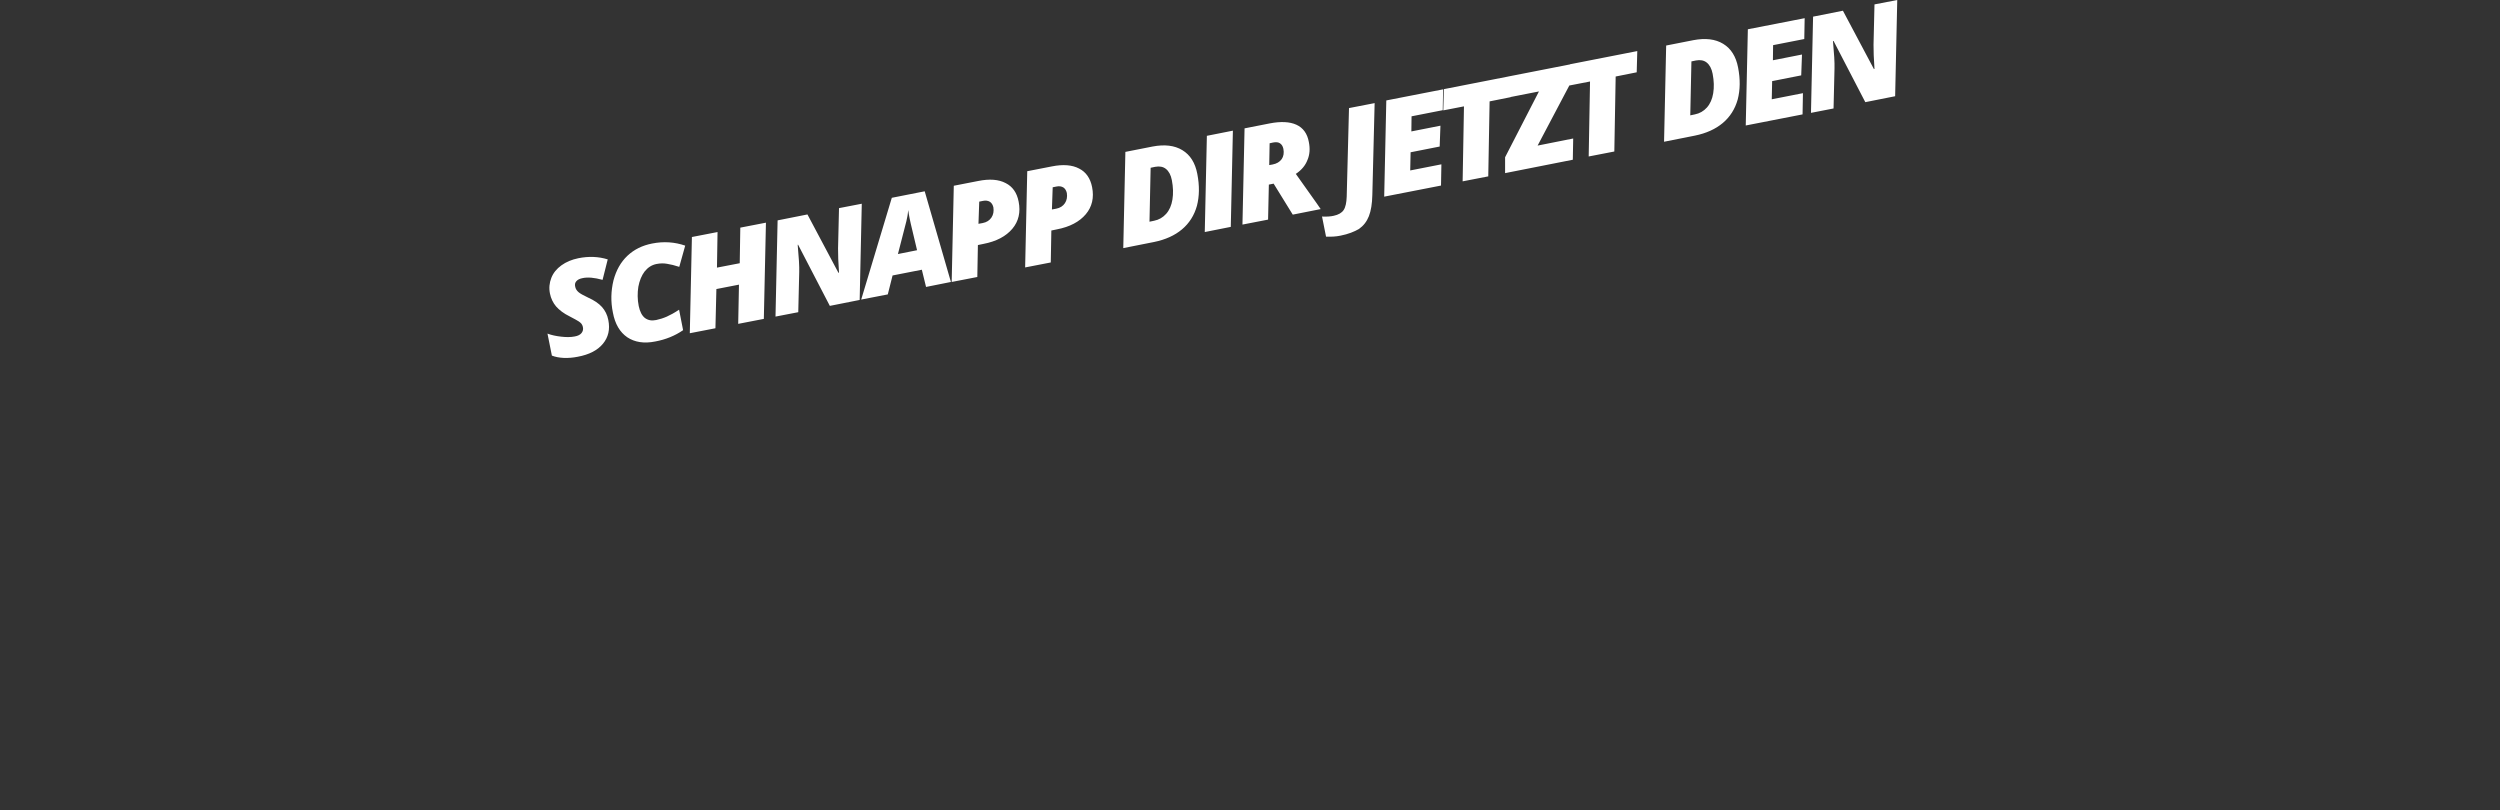 <svg enable-background="new 0 0 1306.9 423.6" viewBox="0 0 1306.9 423.6" xmlns="http://www.w3.org/2000/svg"><rect x="0" y="0" width="1306.9" height="423.6" fill="#333333" stroke="none"/><path d="m318 167.3c1 4.9 0 9-2.8 12.4s-7.2 5.7-13.2 6.8c-2.5.5-4.9.7-7.3.6-2.3-.1-4.4-.5-6.2-1.2l-2.3-11.5c2.1.8 4.5 1.3 7.2 1.6 2.6.3 4.9.3 7-.1 1.7-.3 2.9-.9 3.6-1.8s1-1.9.7-3.2c-.1-.6-.4-1.1-.7-1.6-.4-.5-.9-.9-1.5-1.3s-2.2-1.3-4.7-2.6c-3.1-1.5-5.4-3.3-7.1-5.2-1.6-1.9-2.7-4.2-3.2-6.7-.6-2.9-.3-5.6.7-8.2s2.8-4.8 5.3-6.6 5.4-3 8.8-3.7c5.4-1.1 10.6-.9 15.4.6l-2.7 10.7c-4.3-1.2-7.8-1.5-10.5-.9-1.5.3-2.5.8-3.2 1.6s-.9 1.7-.6 2.9c.2 1.1.8 2 1.7 2.8s2.6 1.7 5.1 2.9c3.1 1.4 5.5 3 7.2 4.9 1.6 1.8 2.8 4.1 3.3 6.8zm25.2-29.3c-2.5.5-4.5 1.8-6.2 3.9-1.6 2.1-2.7 4.8-3.3 8-.5 3.2-.5 6.6.2 10.1.6 2.9 1.7 5 3.2 6.2 1.6 1.2 3.5 1.6 5.9 1.1 1.9-.4 3.8-1 5.6-1.8s4-2 6.4-3.6l2.1 10.7c-4.2 2.9-9.1 4.9-14.5 5.9-5.9 1.2-10.8.4-14.7-2.2-3.8-2.6-6.4-6.9-7.5-12.9-1.2-5.8-1-11.4.3-16.8 1.4-5.3 3.8-9.6 7.3-12.9s7.8-5.4 12.9-6.4c6-1.2 11.8-.8 17.3 1.1l-3.1 11.1c-2.4-.8-4.5-1.3-6.4-1.6-1.6-.3-3.5-.3-5.5.1zm56.1 28.7-13.4 2.6.4-20.5-11.8 2.3-.5 20.5-13.4 2.6 1.1-50.3 13.4-2.6-.3 18.6 11.9-2.3.3-18.6 13.4-2.6zm50.1-9.9-15.6 3.1-16.6-32-.2.1c.6 6.5.9 11.3.8 14.2l-.5 21-11.9 2.3 1.1-50.3 15.6-3.1 16.2 30.5.3-.1c-.4-5.3-.5-9.5-.5-12.6l.5-21.1 11.9-2.3zm32.5-15.8-15.3 3-2.5 9.9-13.9 2.7 16-53.2 17.2-3.4 13.7 47.4-13 2.6zm-12.5-8.2 10-2-3.3-13.9-.6-2.8c-.3-1.6-.6-3.1-.7-4.3-.2 2-.5 4-1 5.9zm63.1-27.4c1.1 5.5 0 10.3-3.3 14.2s-8.3 6.6-15.1 7.9l-2.9.6-.3 16.7-13.4 2.6 1.1-50.3 12.8-2.5c5.9-1.2 10.7-.8 14.3 1.1 3.6 1.8 5.9 5 6.8 9.7zm-21 11.6 2.2-.4c2.1-.4 3.6-1.4 4.6-2.9s1.3-3.3 1-5.3c-.3-1.3-.9-2.3-1.8-2.9-1-.6-2.2-.8-3.6-.5l-2 .4zm59.4-19.2c1.1 5.5 0 10.3-3.3 14.2s-8.3 6.6-15.1 7.9l-2.9.6-.3 16.7-13.4 2.6 1.1-50.3 12.8-2.5c5.9-1.2 10.7-.8 14.3 1.1 3.6 1.8 5.9 5.1 6.8 9.7zm-21 11.7 2.2-.4c2.1-.4 3.6-1.4 4.6-2.9s1.3-3.3 1-5.3c-.3-1.3-.9-2.3-1.8-2.9-1-.6-2.2-.8-3.6-.5l-2 .4zm76-18.6c1.2 6.2 1.1 11.7-.2 16.7-1.4 5-4 9.1-7.8 12.3s-8.7 5.4-14.6 6.6l-16.1 3.2 1.1-50.3 14.2-2.8c6.3-1.2 11.5-.6 15.6 1.9s6.7 6.6 7.8 12.4zm-22.6 24.5c2.5-.5 4.6-1.7 6.3-3.6s2.8-4.4 3.3-7.5.4-6.4-.3-10.1c-.5-2.7-1.6-4.7-3.1-5.9s-3.4-1.5-5.6-1.1l-2.4.5-.6 28.2zm26.5 5.9 1.1-50.3 13.6-2.7-1.1 50.3zm33.5-24.8-.4 18.3-13.4 2.6 1.1-50.3 13.2-2.6c5.7-1.1 10.4-.9 13.9.7s5.7 4.6 6.5 9c.7 3.4.5 6.6-.7 9.4-1.1 2.9-3.1 5.3-6.1 7.3l11 15.5 2 2.9-14.6 2.9-10-16.2zm.2-10.2 1.7-.3c2.2-.4 3.8-1.4 4.8-2.8s1.3-3.3.9-5.4c-.3-1.4-.9-2.3-1.8-2.9s-2.1-.7-3.6-.4l-1.8.4zm37.2 36.9c-2.4.5-4.9.6-7.5.5l-2.1-10.5c2.4.1 4.4 0 6.1-.4 2.4-.5 4.2-1.5 5.2-3s1.5-3.9 1.6-7l1.2-46.3 13.4-2.6-1.2 48c-.1 4.6-.7 8.3-1.8 11.1s-2.8 5-5.2 6.7c-2.4 1.4-5.6 2.7-9.7 3.5zm52.6-26.2-29.7 5.8 1.1-50.3 29.7-5.8-.2 10.9-16.3 3.2-.1 7.9 15.2-3-.4 10.9-15.2 3-.2 9.5 16.3-3.2zm24.7-4.8-13.4 2.6.7-39.2-10.8 2.1.3-11.1 35.2-6.9-.3 11.1-11 2.2zm44.2-8.7-35.4 7v-8.3l17.7-34.4-16.3 3.2.2-11 33.7-6.6-.2 8.4-18.1 34.3 18.6-3.7zm21.7-4.3-13.4 2.6.7-39.2-10.8 2.1.3-11.1 35.2-6.9-.3 11.1-11 2.2zm64.7-43.9c1.2 6.2 1.1 11.7-.2 16.7-1.4 5-4 9.1-7.8 12.3s-8.7 5.4-14.6 6.6l-16.1 3.2 1.1-50.3 14.2-2.8c6.3-1.2 11.5-.6 15.6 1.9s6.7 6.6 7.8 12.4zm-22.6 24.5c2.5-.5 4.6-1.7 6.3-3.6s2.8-4.4 3.3-7.5.4-6.4-.3-10.1c-.5-2.7-1.6-4.7-3.1-5.9s-3.4-1.5-5.6-1.1l-2.4.5-.6 28.2zm56.3 0-29.7 5.8 1.1-50.3 29.7-5.8-.2 10.9-16.3 3.2-.1 7.9 15.2-3-.4 10.9-15.2 3-.2 9.5 16.3-3.2zm48.4-9.5-15.6 3.1-16.6-32-.3.1c.6 6.5.9 11.3.8 14.2l-.5 21-11.8 2.3 1.1-50.3 15.6-3.1 16.2 30.5.3-.1c-.4-5.3-.5-9.5-.5-12.6l.5-21.1 11.9-2.3z" fill="#fff"/></svg>